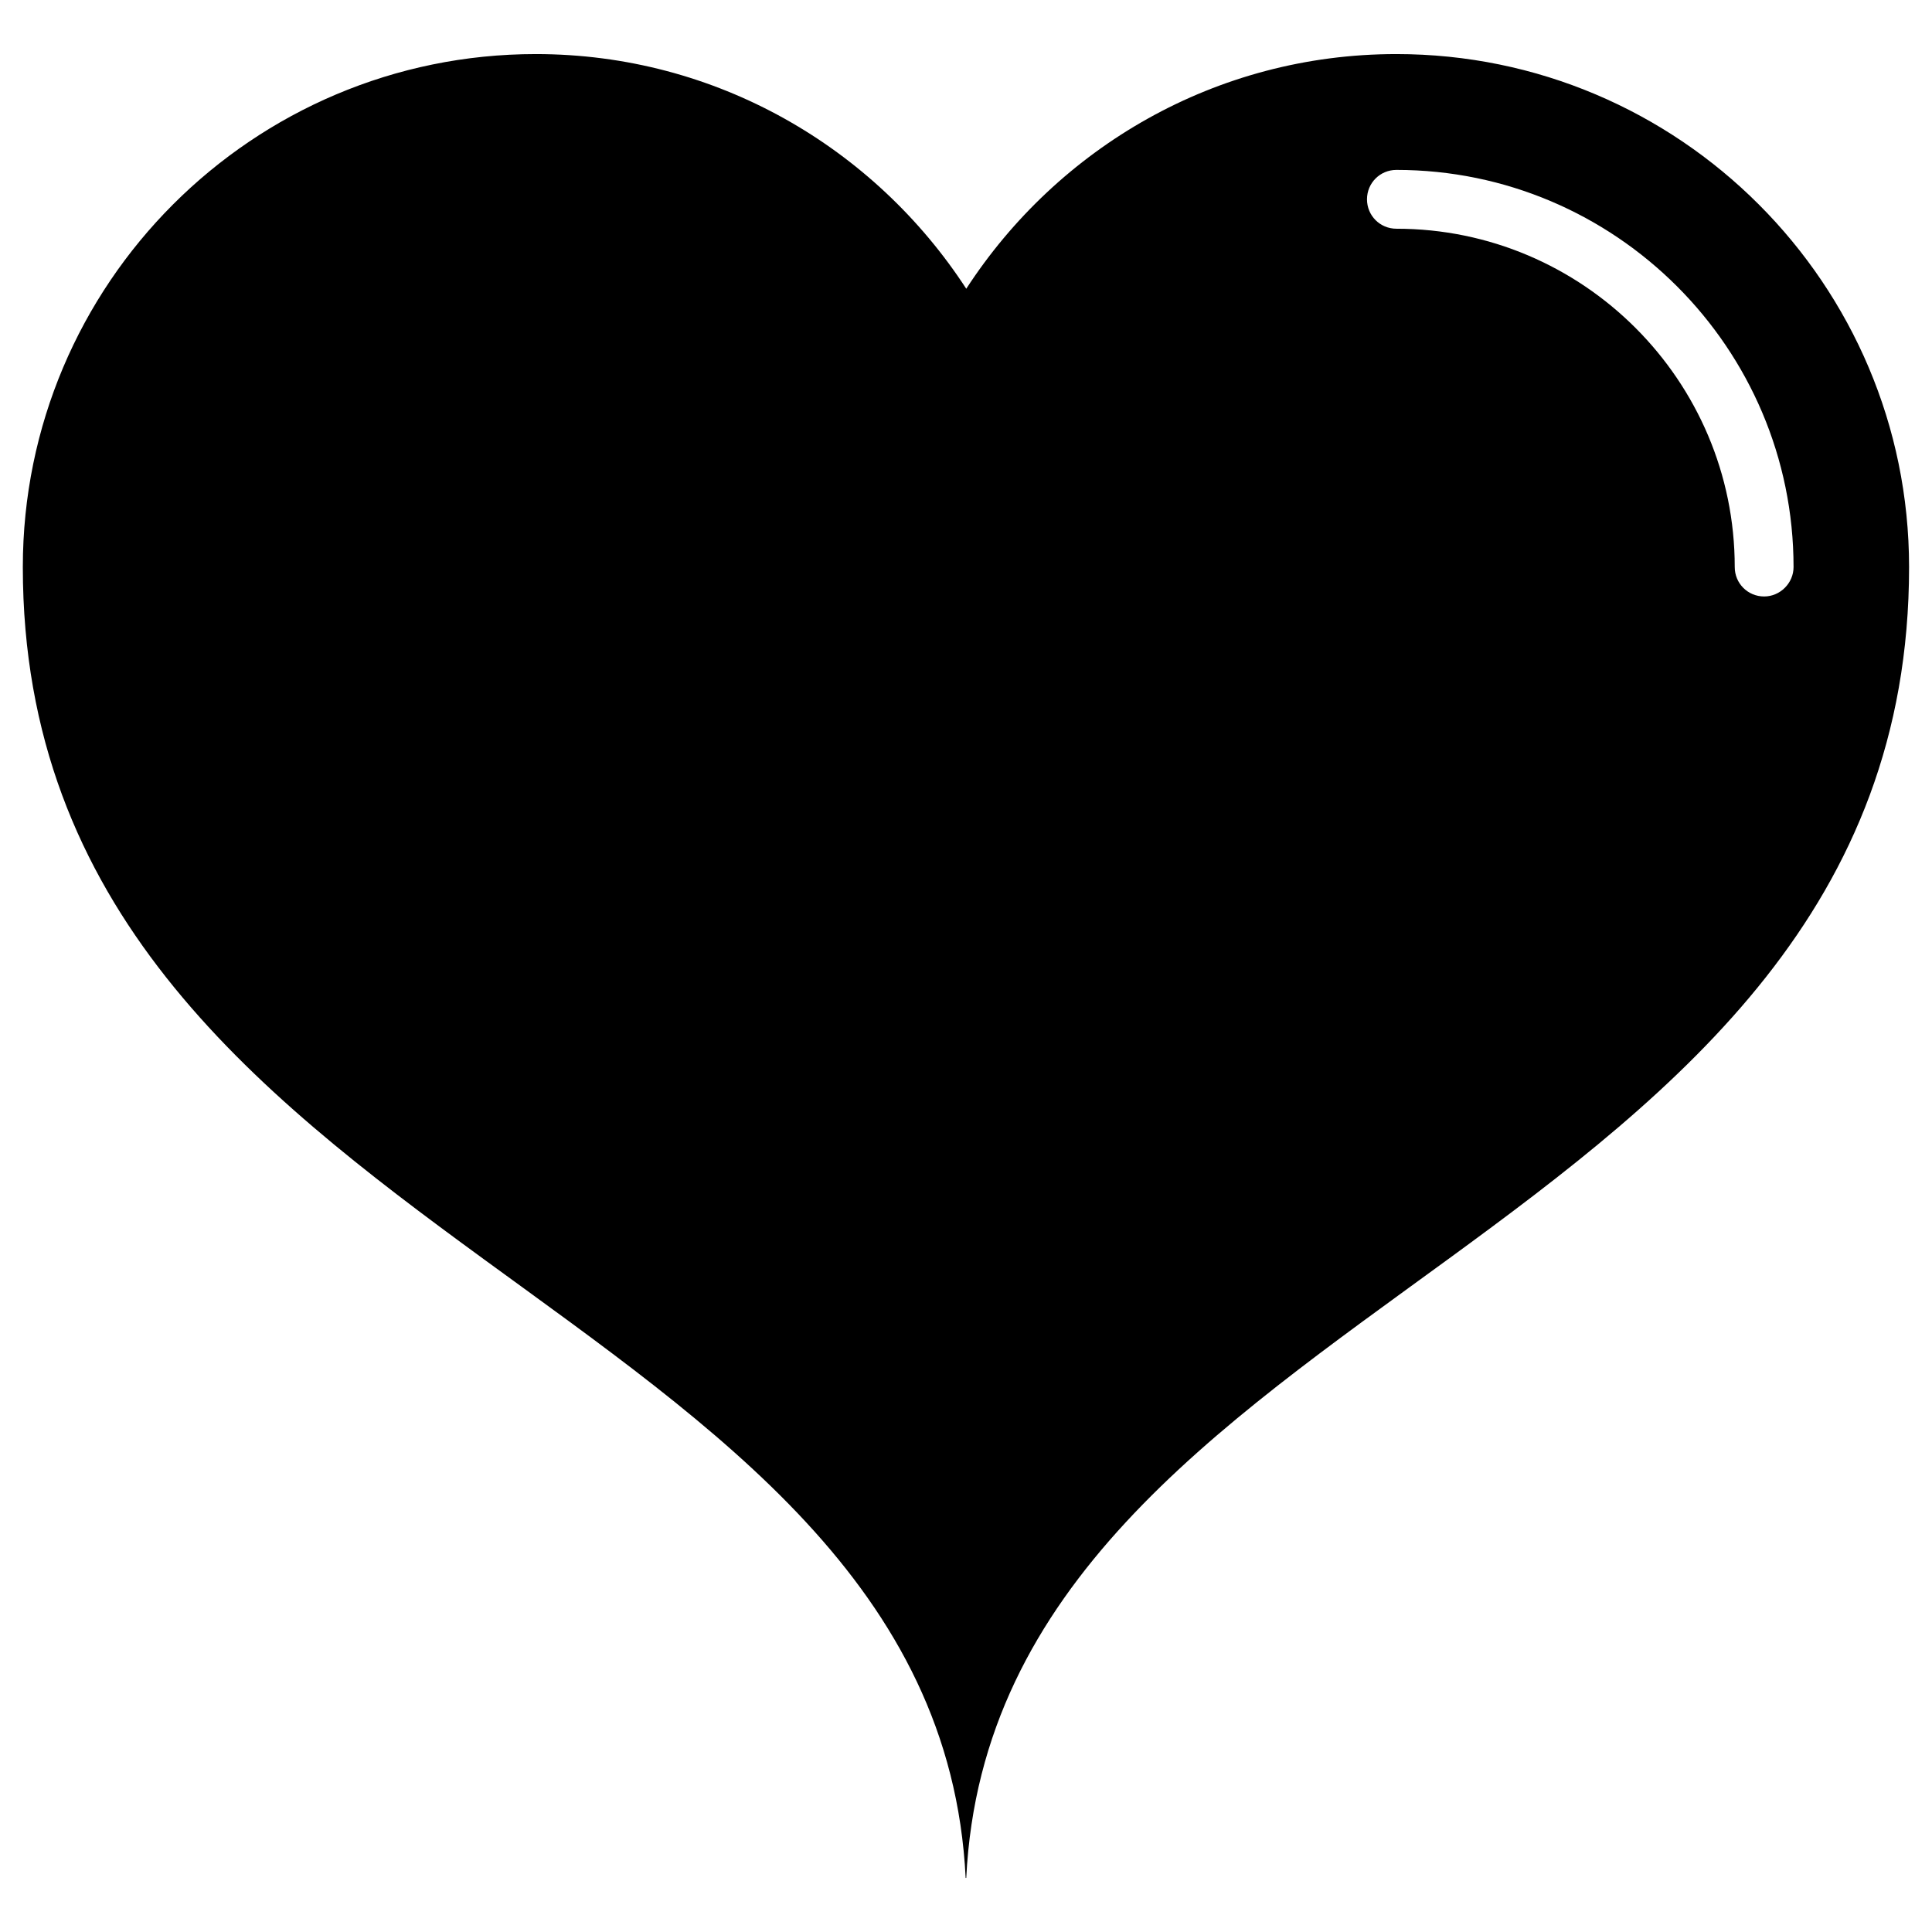 <?xml version="1.0" encoding="UTF-8"?>
<!-- Uploaded to: SVG Find, www.svgrepo.com, Generator: SVG Find Mixer Tools -->
<svg fill="#000000" width="800px" height="800px" version="1.1" viewBox="144 144 512 512" xmlns="http://www.w3.org/2000/svg">
 <path d="m514.06 158.33c-47.941 0-89.742 24.875-113.99 62.188-24.324-37.391-66.281-62.188-114.07-62.188-75.094 0-135.95 60.93-135.95 135.95 0 180.66 242.22 192.47 249.86 347.39h0.156c7.637-154.92 249.86-166.73 249.86-347.39-0.004-75.02-60.934-135.95-135.88-135.95zm97.457 143.74c-4.328 0-7.793-3.465-7.793-7.793 0-49.438-40.227-89.664-89.664-89.664-4.328 0-7.793-3.465-7.793-7.793 0-4.328 3.465-7.793 7.793-7.793 58.016 0 105.25 47.23 105.25 105.25 0 4.25-3.543 7.793-7.793 7.793z"/>
</svg>